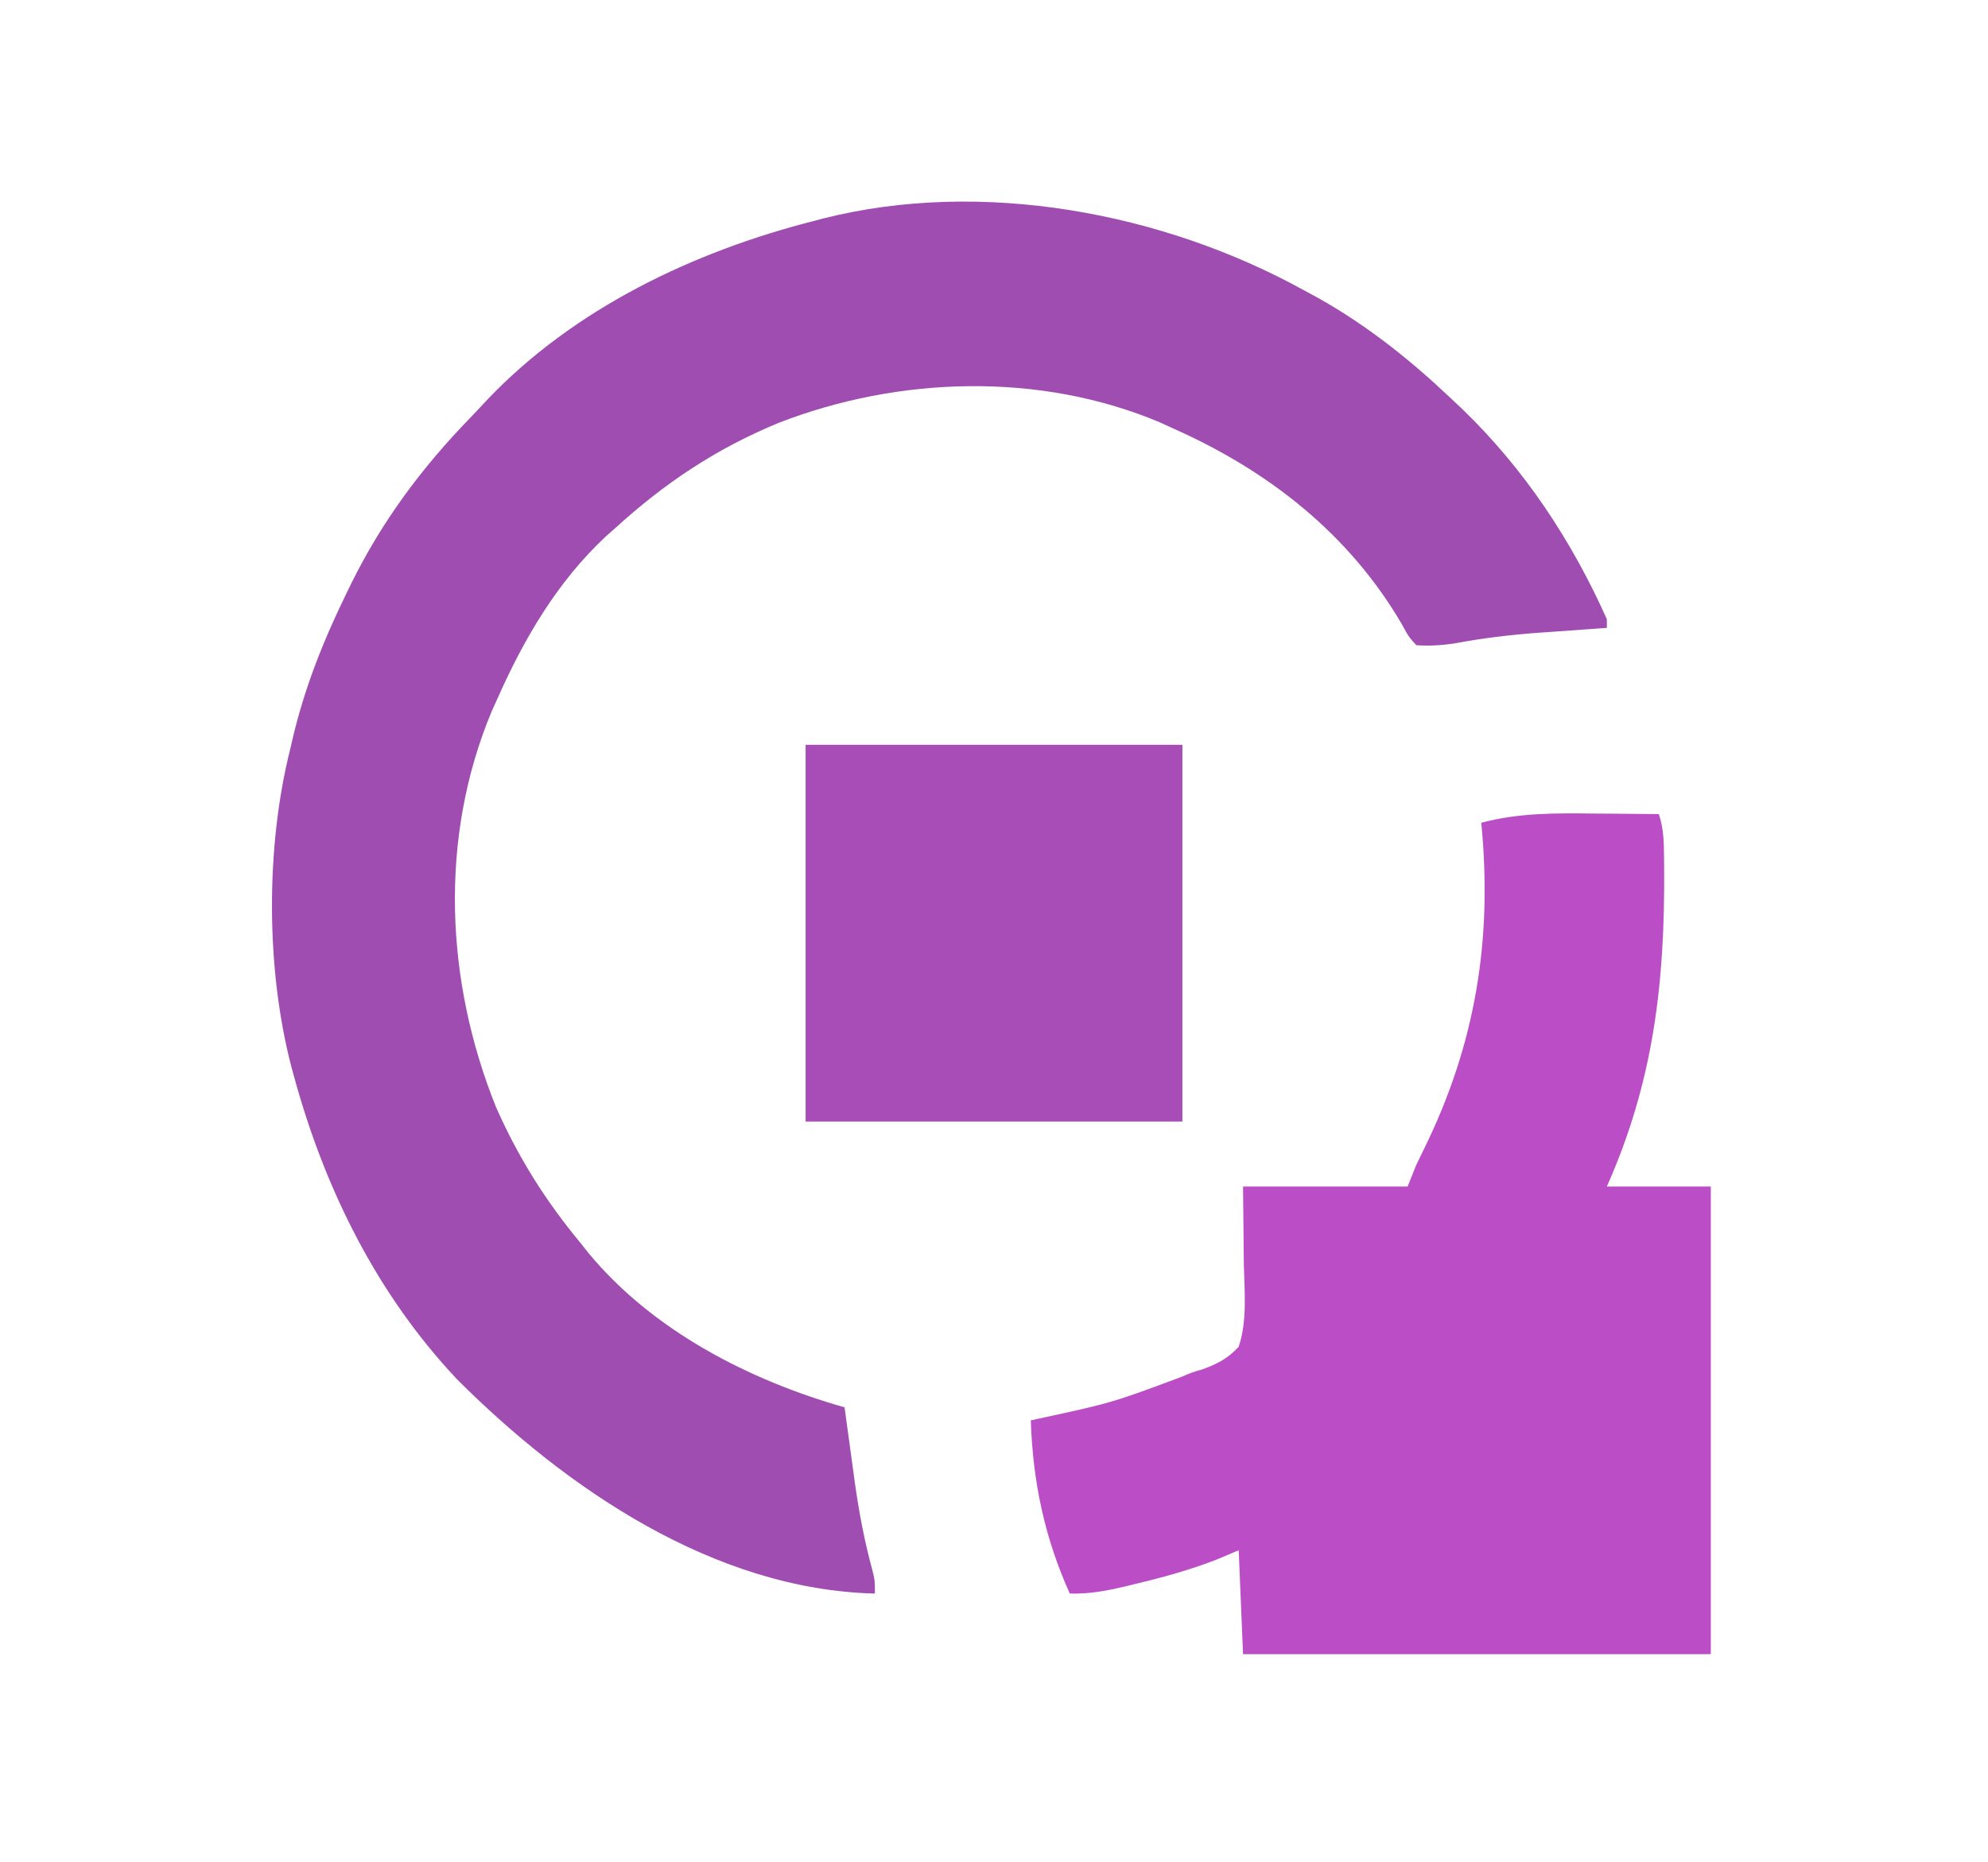 <?xml version="1.0" encoding="UTF-8"?>
<svg version="1.1" xmlns="http://www.w3.org/2000/svg" width="459" height="430">
<path d="M0 0 C1.066 0.576 2.132 1.152 3.23 1.746 C14.578 8.102 24.582 16.068 34 25 C34.896 25.843 35.792 26.686 36.715 27.555 C51.001 41.38 61.899 57.848 70 76 C70 76.66 70 77.32 70 78 C69.275 78.05 68.55 78.1 67.804 78.152 C64.452 78.387 61.101 78.631 57.75 78.875 C56.61 78.954 55.471 79.032 54.297 79.113 C47.685 79.602 41.241 80.36 34.728 81.602 C31.751 82.036 29.003 82.2 26 82 C24.199 79.98 24.199 79.98 22.688 77.188 C10.461 56.254 -8.142 41.739 -30 32 C-31.054 31.518 -32.109 31.036 -33.195 30.539 C-60.898 18.849 -93.574 19.884 -121.312 30.688 C-135.666 36.619 -147.56 44.562 -159 55 C-159.726 55.643 -160.451 56.286 -161.199 56.949 C-172.232 67.266 -179.919 80.32 -186 94 C-186.723 95.599 -186.723 95.599 -187.461 97.23 C-199.695 126.481 -198.19 159.607 -186.465 188.688 C-181.344 200.268 -175.073 210.26 -167 220 C-166.366 220.799 -165.732 221.598 -165.078 222.422 C-150.219 240.33 -128.043 251.729 -106 258 C-105.895 258.785 -105.789 259.571 -105.68 260.38 C-105.19 264.004 -104.689 267.627 -104.188 271.25 C-103.939 273.102 -103.939 273.102 -103.686 274.992 C-102.708 282 -101.447 288.773 -99.579 295.601 C-99 298 -99 298 -99 301 C-136.075 300.084 -170.082 276.88 -195.383 251.621 C-213.861 232.05 -225.916 207.771 -233 182 C-233.239 181.134 -233.477 180.268 -233.723 179.376 C-239.62 156.707 -239.687 128.703 -234 106 C-233.834 105.284 -233.667 104.567 -233.496 103.829 C-230.713 91.909 -226.37 80.979 -221 70 C-220.676 69.333 -220.353 68.667 -220.019 67.98 C-212.869 53.444 -203.684 41.084 -192.424 29.476 C-191.113 28.117 -189.827 26.735 -188.543 25.352 C-168.46 4.236 -140.899 -8.904 -113 -16 C-112.322 -16.179 -111.644 -16.359 -110.945 -16.543 C-74.354 -25.792 -32.522 -17.947 0 0 Z " fill="#9F4DB1" transform="translate(301,67)"/>
<path d="M0 0 C1.448 0.01 2.896 0.019 4.344 0.027 C7.854 0.049 11.365 0.084 14.875 0.125 C16.038 3.614 16.055 6.775 16.078 10.406 C16.085 11.128 16.092 11.849 16.1 12.592 C16.298 38.911 13.704 61.761 2.875 86.125 C10.795 86.125 18.715 86.125 26.875 86.125 C26.875 121.765 26.875 157.405 26.875 194.125 C-8.765 194.125 -44.405 194.125 -81.125 194.125 C-81.455 186.205 -81.785 178.285 -82.125 170.125 C-83.837 170.847 -85.549 171.569 -87.312 172.312 C-93.483 174.694 -99.694 176.403 -106.125 177.938 C-107.033 178.156 -107.94 178.375 -108.876 178.6 C-113.071 179.57 -116.799 180.237 -121.125 180.125 C-126.939 167.259 -129.686 154.177 -130.125 140.125 C-129.573 140.005 -129.02 139.885 -128.451 139.761 C-111.452 136.089 -111.452 136.089 -95.19 130.028 C-93.125 129.125 -93.125 129.125 -90.261 128.261 C-86.77 126.936 -84.697 125.857 -82.125 123.125 C-80.143 117.156 -80.78 110.431 -80.938 104.25 C-80.999 98.269 -81.061 92.287 -81.125 86.125 C-68.585 86.125 -56.045 86.125 -43.125 86.125 C-42.465 84.475 -41.805 82.825 -41.125 81.125 C-40.55 79.903 -39.961 78.688 -39.355 77.48 C-27.43 53.25 -23.478 29.005 -26.125 2.125 C-17.445 -0.195 -8.898 -0.108 0 0 Z " fill="#BB4DC6" transform="translate(368.125,187.875)"/>
<path d="M0 0 C28.71 0 57.42 0 87 0 C87 28.71 87 57.42 87 87 C58.29 87 29.58 87 0 87 C0 58.29 0 29.58 0 0 Z " fill="#A84DB8" transform="translate(186,172)"/>
</svg>

